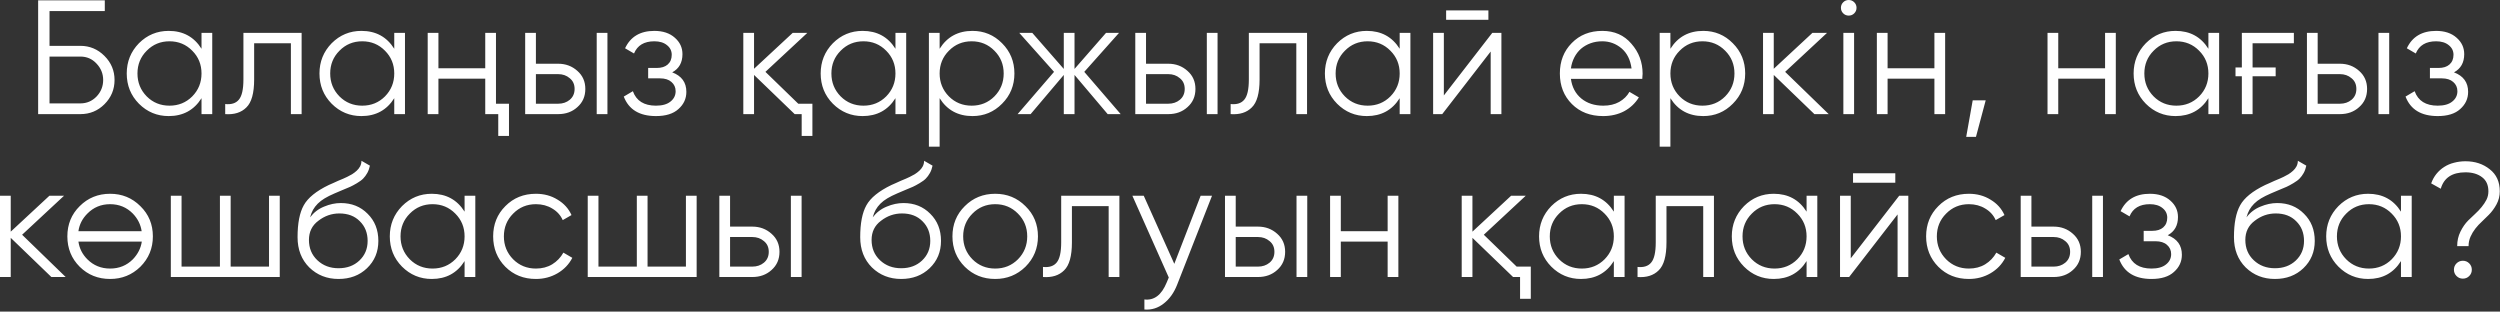 <?xml version="1.0" encoding="UTF-8"?> <svg xmlns="http://www.w3.org/2000/svg" width="706" height="88" viewBox="0 0 706 88" fill="none"><rect x="0" y="0" width="706" height="88" fill="#333333" stroke="none"/><path d="M22.707 12.946C25.34 12.946 27.604 13.895 29.502 15.793C31.4 17.69 32.348 19.955 32.348 22.587C32.348 25.25 31.4 27.53 29.502 29.428C27.635 31.295 25.37 32.228 22.707 32.228H10.771V0.092H29.594V3.122H13.985V12.946H22.707ZM22.707 29.198C24.483 29.198 25.998 28.556 27.253 27.27C28.507 25.954 29.135 24.393 29.135 22.587C29.135 20.812 28.507 19.267 27.253 17.951C26.028 16.634 24.513 15.976 22.707 15.976H13.985V29.198H22.707ZM56.908 9.274H59.938V32.228H56.908V27.729C54.797 31.096 51.705 32.779 47.635 32.779C44.36 32.779 41.559 31.616 39.233 29.29C36.938 26.964 35.79 24.118 35.79 20.751C35.79 17.415 36.938 14.569 39.233 12.212C41.559 9.886 44.36 8.723 47.635 8.723C51.705 8.723 54.797 10.406 56.908 13.773V9.274ZM41.437 27.224C43.181 28.969 45.324 29.841 47.864 29.841C50.404 29.841 52.547 28.969 54.291 27.224C56.036 25.449 56.908 23.291 56.908 20.751C56.908 18.211 56.036 16.068 54.291 14.324C52.547 12.549 50.404 11.661 47.864 11.661C45.324 11.661 43.181 12.549 41.437 14.324C39.692 16.068 38.82 18.211 38.82 20.751C38.82 23.291 39.692 25.449 41.437 27.224ZM85.177 9.274V32.228H82.147V12.212H71.771V22.45C71.771 26.306 71.037 28.938 69.568 30.346C68.129 31.785 66.14 32.412 63.599 32.228V29.382C65.344 29.566 66.629 29.153 67.456 28.142C68.313 27.133 68.741 25.235 68.741 22.45V9.274H85.177ZM111.337 9.274H114.367V32.228H111.337V27.729C109.225 31.096 106.133 32.779 102.063 32.779C98.788 32.779 95.987 31.616 93.661 29.29C91.366 26.964 90.218 24.118 90.218 20.751C90.218 17.415 91.366 14.569 93.661 12.212C95.987 9.886 98.788 8.723 102.063 8.723C106.133 8.723 109.225 10.406 111.337 13.773V9.274ZM95.865 27.224C97.61 28.969 99.752 29.841 102.292 29.841C104.833 29.841 106.975 28.969 108.72 27.224C110.464 25.449 111.337 23.291 111.337 20.751C111.337 18.211 110.464 16.068 108.72 14.324C106.975 12.549 104.833 11.661 102.292 11.661C99.752 11.661 97.61 12.549 95.865 14.324C94.12 16.068 93.248 18.211 93.248 20.751C93.248 23.291 94.12 25.449 95.865 27.224ZM137.034 9.274H140.064V29.29H143.737V38.38H140.707V32.228H137.034V22.22H123.812V32.228H120.782V9.274H123.812V19.282H137.034V9.274ZM157.63 17.997C159.742 17.997 161.547 18.67 163.047 20.017C164.547 21.333 165.297 23.031 165.297 25.113C165.297 27.224 164.547 28.938 163.047 30.254C161.609 31.57 159.803 32.228 157.63 32.228H148.31V9.274H151.34V17.997H157.63ZM168.51 9.274H171.54V32.228H168.51V9.274ZM157.63 29.29C158.915 29.29 160.002 28.923 160.889 28.189C161.808 27.423 162.267 26.398 162.267 25.113C162.267 23.827 161.808 22.817 160.889 22.082C160.002 21.317 158.915 20.935 157.63 20.935H151.34V29.29H157.63ZM189.835 20.43C192.498 21.44 193.829 23.276 193.829 25.939C193.829 27.867 193.079 29.489 191.579 30.805C190.141 32.121 188.029 32.779 185.244 32.779C180.592 32.779 177.562 30.943 176.154 27.27L178.725 25.755C179.704 28.479 181.877 29.841 185.244 29.841C187.019 29.841 188.381 29.459 189.33 28.694C190.309 27.928 190.799 26.949 190.799 25.755C190.799 24.684 190.401 23.812 189.605 23.138C188.84 22.465 187.769 22.128 186.392 22.128H183.04V19.19H185.473C186.789 19.19 187.815 18.869 188.549 18.226C189.315 17.553 189.697 16.634 189.697 15.471C189.697 14.37 189.253 13.467 188.366 12.763C187.478 12.028 186.284 11.661 184.785 11.661C181.908 11.661 179.995 12.809 179.046 15.104L176.521 13.635C178.051 10.36 180.806 8.723 184.785 8.723C187.203 8.723 189.131 9.365 190.569 10.651C192.008 11.906 192.727 13.451 192.727 15.288C192.727 17.675 191.763 19.389 189.835 20.43ZM225.429 29.29H229.423V38.38H226.393V32.228H224.419L212.942 21.164V32.228H209.912V9.274H212.942V19.42L223.868 9.274H228L216.155 20.292L225.429 29.29ZM252.877 9.274H255.907V32.228H252.877V27.729C250.765 31.096 247.674 32.779 243.603 32.779C240.328 32.779 237.528 31.616 235.202 29.29C232.906 26.964 231.758 24.118 231.758 20.751C231.758 17.415 232.906 14.569 235.202 12.212C237.528 9.886 240.328 8.723 243.603 8.723C247.674 8.723 250.765 10.406 252.877 13.773V9.274ZM237.405 27.224C239.15 28.969 241.292 29.841 243.833 29.841C246.373 29.841 248.515 28.969 250.26 27.224C252.005 25.449 252.877 23.291 252.877 20.751C252.877 18.211 252.005 16.068 250.26 14.324C248.515 12.549 246.373 11.661 243.833 11.661C241.292 11.661 239.15 12.549 237.405 14.324C235.661 16.068 234.788 18.211 234.788 20.751C234.788 23.291 235.661 25.449 237.405 27.224ZM274.626 8.723C277.901 8.723 280.686 9.886 282.982 12.212C285.308 14.538 286.471 17.384 286.471 20.751C286.471 24.118 285.308 26.964 282.982 29.29C280.686 31.616 277.901 32.779 274.626 32.779C270.556 32.779 267.464 31.096 265.352 27.729V41.41H262.322V9.274H265.352V13.773C267.464 10.406 270.556 8.723 274.626 8.723ZM267.969 27.224C269.714 28.969 271.856 29.841 274.397 29.841C276.937 29.841 279.08 28.969 280.824 27.224C282.569 25.449 283.441 23.291 283.441 20.751C283.441 18.211 282.569 16.068 280.824 14.324C279.08 12.549 276.937 11.661 274.397 11.661C271.856 11.661 269.714 12.549 267.969 14.324C266.225 16.068 265.352 18.211 265.352 20.751C265.352 23.291 266.225 25.449 267.969 27.224ZM316.482 32.228H312.81L303.444 21.164V32.228H300.414V21.164L291.048 32.228H287.376L297.659 20.292L287.835 9.274H291.507L300.414 19.466V9.274H303.444V19.466L312.35 9.274H316.023L306.199 20.292L316.482 32.228ZM329.926 17.997C332.038 17.997 333.844 18.67 335.343 20.017C336.843 21.333 337.593 23.031 337.593 25.113C337.593 27.224 336.843 28.938 335.343 30.254C333.905 31.57 332.099 32.228 329.926 32.228H320.606V9.274H323.636V17.997H329.926ZM340.807 9.274H343.837V32.228H340.807V9.274ZM329.926 29.29C331.212 29.29 332.298 28.923 333.186 28.189C334.104 27.423 334.563 26.398 334.563 25.113C334.563 23.827 334.104 22.817 333.186 22.082C332.298 21.317 331.212 20.935 329.926 20.935H323.636V29.29H329.926ZM369.109 9.274V32.228H366.079V12.212H355.704V22.45C355.704 26.306 354.969 28.938 353.5 30.346C352.062 31.785 350.072 32.412 347.532 32.228V29.382C349.276 29.566 350.562 29.153 351.388 28.142C352.245 27.133 352.674 25.235 352.674 22.45V9.274H369.109ZM395.269 9.274H398.299V32.228H395.269V27.729C393.157 31.096 390.066 32.779 385.995 32.779C382.72 32.779 379.92 31.616 377.594 29.29C375.298 26.964 374.15 24.118 374.15 20.751C374.15 17.415 375.298 14.569 377.594 12.212C379.92 9.886 382.72 8.723 385.995 8.723C390.066 8.723 393.157 10.406 395.269 13.773V9.274ZM379.797 27.224C381.542 28.969 383.684 29.841 386.225 29.841C388.765 29.841 390.908 28.969 392.652 27.224C394.397 25.449 395.269 23.291 395.269 20.751C395.269 18.211 394.397 16.068 392.652 14.324C390.908 12.549 388.765 11.661 386.225 11.661C383.684 11.661 381.542 12.549 379.797 14.324C378.053 16.068 377.181 18.211 377.181 20.751C377.181 23.291 378.053 25.449 379.797 27.224ZM408.387 5.601V2.938H420.324V5.601H408.387ZM421.426 9.274H423.997V32.228H420.967V14.553L407.286 32.228H404.715V9.274H407.745V26.949L421.426 9.274ZM452.487 8.723C455.915 8.723 458.654 9.932 460.705 12.35C462.817 14.737 463.873 17.568 463.873 20.843C463.873 20.996 463.857 21.195 463.827 21.44C463.827 21.685 463.811 21.96 463.781 22.266H443.626C443.932 24.592 444.912 26.444 446.565 27.821C448.217 29.168 450.283 29.841 452.762 29.841C454.507 29.841 456.007 29.489 457.262 28.785C458.547 28.051 459.511 27.102 460.154 25.939L462.817 27.5C461.807 29.153 460.429 30.453 458.685 31.402C456.94 32.32 454.951 32.779 452.716 32.779C449.105 32.779 446.167 31.647 443.902 29.382C441.637 27.117 440.504 24.24 440.504 20.751C440.504 17.293 441.622 14.431 443.856 12.166C446.09 9.87 448.967 8.723 452.487 8.723ZM452.487 11.661C451.293 11.661 450.191 11.845 449.181 12.212C448.171 12.579 447.269 13.099 446.473 13.773C445.708 14.446 445.08 15.257 444.59 16.206C444.101 17.155 443.779 18.195 443.626 19.328H460.751C460.414 16.879 459.481 14.997 457.95 13.681C456.359 12.334 454.538 11.661 452.487 11.661ZM480.996 8.723C484.271 8.723 487.056 9.886 489.352 12.212C491.678 14.538 492.841 17.384 492.841 20.751C492.841 24.118 491.678 26.964 489.352 29.29C487.056 31.616 484.271 32.779 480.996 32.779C476.926 32.779 473.834 31.096 471.722 27.729V41.41H468.692V9.274H471.722V13.773C473.834 10.406 476.926 8.723 480.996 8.723ZM474.339 27.224C476.084 28.969 478.226 29.841 480.767 29.841C483.307 29.841 485.449 28.969 487.194 27.224C488.939 25.449 489.811 23.291 489.811 20.751C489.811 18.211 488.939 16.068 487.194 14.324C485.449 12.549 483.307 11.661 480.767 11.661C478.226 11.661 476.084 12.549 474.339 14.324C472.595 16.068 471.722 18.211 471.722 20.751C471.722 23.291 472.595 25.449 474.339 27.224ZM516.427 32.228H512.387L500.909 21.164V32.228H497.879V9.274H500.909V19.42L511.836 9.274H515.968L504.123 20.292L516.427 32.228ZM523.641 3.764C523.213 4.193 522.692 4.407 522.08 4.407C521.468 4.407 520.948 4.193 520.519 3.764C520.091 3.336 519.876 2.816 519.876 2.204C519.876 1.591 520.091 1.071 520.519 0.643C520.948 0.214 521.468 -0 522.08 -0C522.692 -0 523.213 0.214 523.641 0.643C524.07 1.071 524.284 1.591 524.284 2.204C524.284 2.816 524.07 3.336 523.641 3.764ZM520.565 32.228V9.274H523.595V32.228H520.565ZM546.277 9.274H549.307V32.228H546.277V22.22H533.055V32.228H530.025V9.274H533.055V19.282H546.277V9.274ZM560.765 28.326L558.01 38.656H555.256L557.092 28.326H560.765ZM594.473 9.274H597.503V32.228H594.473V22.22H581.251V32.228H578.221V9.274H581.251V19.282H594.473V9.274ZM623.652 9.274H626.682V32.228H623.652V27.729C621.54 31.096 618.449 32.779 614.379 32.779C611.104 32.779 608.303 31.616 605.977 29.29C603.682 26.964 602.534 24.118 602.534 20.751C602.534 17.415 603.682 14.569 605.977 12.212C608.303 9.886 611.104 8.723 614.379 8.723C618.449 8.723 621.54 10.406 623.652 13.773V9.274ZM608.181 27.224C609.925 28.969 612.068 29.841 614.608 29.841C617.148 29.841 619.291 28.969 621.035 27.224C622.78 25.449 623.652 23.291 623.652 20.751C623.652 18.211 622.78 16.068 621.035 14.324C619.291 12.549 617.148 11.661 614.608 11.661C612.068 11.661 609.925 12.549 608.181 14.324C606.436 16.068 605.564 18.211 605.564 20.751C605.564 23.291 606.436 25.449 608.181 27.224ZM631.307 19.052H633.098V9.274H647.789V12.212H636.128V19.052H642.647V21.532H636.128V32.228H633.098V21.532H631.307V19.052ZM660.799 17.997C662.911 17.997 664.717 18.67 666.217 20.017C667.716 21.333 668.466 23.031 668.466 25.113C668.466 27.224 667.716 28.938 666.217 30.254C664.778 31.57 662.972 32.228 660.799 32.228H651.48V9.274H654.51V17.997H660.799ZM671.68 9.274H674.71V32.228H671.68V9.274ZM660.799 29.29C662.085 29.29 663.171 28.923 664.059 28.189C664.977 27.423 665.436 26.398 665.436 25.113C665.436 23.827 664.977 22.817 664.059 22.082C663.171 21.317 662.085 20.935 660.799 20.935H654.51V29.29H660.799ZM693.004 20.43C695.667 21.44 696.999 23.276 696.999 25.939C696.999 27.867 696.249 29.489 694.749 30.805C693.311 32.121 691.199 32.779 688.413 32.779C683.761 32.779 680.731 30.943 679.323 27.27L681.894 25.755C682.874 28.479 685.047 29.841 688.413 29.841C690.189 29.841 691.551 29.459 692.499 28.694C693.479 27.928 693.969 26.949 693.969 25.755C693.969 24.684 693.571 23.812 692.775 23.138C692.01 22.465 690.939 22.128 689.561 22.128H686.21V19.19H688.643C689.959 19.19 690.984 18.869 691.719 18.226C692.484 17.553 692.867 16.634 692.867 15.471C692.867 14.37 692.423 13.467 691.535 12.763C690.648 12.028 689.454 11.661 687.954 11.661C685.077 11.661 683.164 12.809 682.216 15.104L679.691 13.635C681.221 10.36 683.976 8.723 687.954 8.723C690.372 8.723 692.301 9.365 693.739 10.651C695.178 11.906 695.897 13.451 695.897 15.288C695.897 17.675 694.933 19.389 693.004 20.43ZM18.547 78.228H14.508L3.03 67.164V78.228H-2.87491e-05V55.274H3.03V65.42L13.957 55.274H18.088L6.244 66.292L18.547 78.228ZM39.636 75.336C37.279 77.632 34.432 78.779 31.096 78.779C27.699 78.779 24.837 77.632 22.511 75.336C20.185 73.01 19.022 70.148 19.022 66.751C19.022 63.354 20.185 60.507 22.511 58.212C24.837 55.886 27.699 54.723 31.096 54.723C34.463 54.723 37.309 55.886 39.636 58.212C41.992 60.507 43.171 63.354 43.171 66.751C43.171 70.118 41.992 72.98 39.636 75.336ZM24.669 73.224C26.413 74.969 28.556 75.841 31.096 75.841C33.637 75.841 35.779 74.969 37.524 73.224C38.932 71.755 39.773 70.087 40.049 68.22H22.144C22.419 70.148 23.261 71.816 24.669 73.224ZM24.669 60.324C23.261 61.732 22.419 63.384 22.144 65.282H40.003C39.727 63.415 38.901 61.762 37.524 60.324C35.779 58.548 33.637 57.661 31.096 57.661C28.556 57.661 26.413 58.548 24.669 60.324ZM75.971 55.274H79.001V78.228H48.241V55.274H51.271V75.29H62.106V55.274H65.136V75.29H75.971V55.274ZM95.6 78.779C92.325 78.779 89.571 77.693 87.337 75.52C85.133 73.316 84.031 70.47 84.031 66.981C84.031 63.063 84.613 60.063 85.776 57.982C86.939 55.87 89.295 53.958 92.846 52.244C93.182 52.09 93.565 51.922 93.993 51.739C94.453 51.524 94.958 51.295 95.508 51.05C96.58 50.621 97.421 50.254 98.034 49.948C98.493 49.734 98.952 49.489 99.411 49.214C99.9 48.907 100.344 48.571 100.742 48.203C101.14 47.836 101.461 47.423 101.706 46.964C101.951 46.474 102.074 45.954 102.074 45.403L104.461 46.78C104.308 47.545 104.063 48.234 103.726 48.846C103.359 49.489 102.976 50.009 102.579 50.407C102.211 50.805 101.614 51.249 100.788 51.739C100.39 51.983 100.038 52.182 99.732 52.335C99.426 52.488 99.151 52.626 98.906 52.749L96.61 53.713L94.453 54.631C93.381 55.09 92.463 55.549 91.698 56.008C90.933 56.467 90.275 56.972 89.724 57.523C89.204 58.044 88.76 58.625 88.392 59.268C88.056 59.88 87.78 60.584 87.566 61.38C88.607 60.002 89.923 58.992 91.514 58.35C93.106 57.676 94.682 57.34 96.243 57.34C99.304 57.34 101.829 58.35 103.818 60.37C105.838 62.359 106.848 64.915 106.848 68.037C106.848 71.128 105.777 73.699 103.635 75.749C101.523 77.769 98.845 78.779 95.6 78.779ZM95.6 75.749C97.988 75.749 99.946 75.03 101.477 73.592C103.038 72.123 103.818 70.271 103.818 68.037C103.818 65.772 103.084 63.92 101.614 62.481C100.176 61.012 98.248 60.278 95.83 60.278C93.657 60.278 91.683 60.966 89.907 62.344C88.132 63.66 87.245 65.466 87.245 67.761C87.245 70.087 88.04 72 89.632 73.5C91.224 74.999 93.213 75.749 95.6 75.749ZM131.198 55.274H134.228V78.228H131.198V73.729C129.086 77.096 125.995 78.779 121.924 78.779C118.649 78.779 115.849 77.616 113.523 75.29C111.227 72.964 110.079 70.118 110.079 66.751C110.079 63.415 111.227 60.569 113.523 58.212C115.849 55.886 118.649 54.723 121.924 54.723C125.995 54.723 129.086 56.406 131.198 59.773V55.274ZM115.726 73.224C117.471 74.969 119.613 75.841 122.154 75.841C124.694 75.841 126.837 74.969 128.581 73.224C130.326 71.449 131.198 69.291 131.198 66.751C131.198 64.211 130.326 62.068 128.581 60.324C126.837 58.548 124.694 57.661 122.154 57.661C119.613 57.661 117.471 58.548 115.726 60.324C113.982 62.068 113.11 64.211 113.11 66.751C113.11 69.291 113.982 71.449 115.726 73.224ZM151.341 78.779C147.882 78.779 145.005 77.632 142.709 75.336C140.414 73.01 139.266 70.148 139.266 66.751C139.266 63.354 140.414 60.507 142.709 58.212C145.005 55.886 147.882 54.723 151.341 54.723C153.636 54.723 155.671 55.274 157.447 56.376C159.252 57.447 160.568 58.901 161.395 60.737L158.916 62.16C158.304 60.783 157.324 59.696 155.977 58.901C154.631 58.074 153.085 57.661 151.341 57.661C148.8 57.661 146.658 58.548 144.913 60.324C143.169 62.068 142.296 64.211 142.296 66.751C142.296 69.291 143.169 71.449 144.913 73.224C146.658 74.969 148.8 75.841 151.341 75.841C153.085 75.841 154.615 75.443 155.932 74.648C157.278 73.821 158.334 72.719 159.099 71.342L161.624 72.811C160.676 74.648 159.283 76.101 157.447 77.173C155.61 78.244 153.575 78.779 151.341 78.779ZM193.704 55.274H196.734V78.228H165.975V55.274H169.005V75.29H179.839V55.274H182.869V75.29H193.704V55.274ZM212.462 63.996C214.573 63.996 216.379 64.67 217.879 66.016C219.379 67.333 220.128 69.031 220.128 71.112C220.128 73.224 219.379 74.938 217.879 76.254C216.44 77.57 214.635 78.228 212.462 78.228H203.142V55.274H206.172V63.996H212.462ZM223.342 55.274H226.372V78.228H223.342V55.274ZM212.462 75.29C213.747 75.29 214.834 74.923 215.721 74.189C216.639 73.423 217.098 72.398 217.098 71.112C217.098 69.827 216.639 68.817 215.721 68.082C214.834 67.317 213.747 66.935 212.462 66.935H206.172V75.29H212.462ZM254.491 78.779C251.216 78.779 248.462 77.693 246.227 75.52C244.024 73.316 242.922 70.47 242.922 66.981C242.922 63.063 243.503 60.063 244.667 57.982C245.83 55.87 248.186 53.958 251.737 52.244C252.073 52.09 252.456 51.922 252.884 51.739C253.343 51.524 253.848 51.295 254.399 51.05C255.471 50.621 256.312 50.254 256.924 49.948C257.384 49.734 257.843 49.489 258.302 49.214C258.791 48.907 259.235 48.571 259.633 48.203C260.031 47.836 260.352 47.423 260.597 46.964C260.842 46.474 260.965 45.954 260.965 45.403L263.352 46.78C263.199 47.545 262.954 48.234 262.617 48.846C262.25 49.489 261.867 50.009 261.47 50.407C261.102 50.805 260.505 51.249 259.679 51.739C259.281 51.983 258.929 52.182 258.623 52.335C258.317 52.488 258.042 52.626 257.797 52.749L255.501 53.713L253.343 54.631C252.272 55.09 251.354 55.549 250.589 56.008C249.824 56.467 249.166 56.972 248.615 57.523C248.094 58.044 247.651 58.625 247.283 59.268C246.947 59.88 246.671 60.584 246.457 61.38C247.498 60.002 248.814 58.992 250.405 58.35C251.997 57.676 253.573 57.34 255.134 57.34C258.195 57.34 260.72 58.35 262.709 60.37C264.729 62.359 265.739 64.915 265.739 68.037C265.739 71.128 264.668 73.699 262.525 75.749C260.414 77.769 257.736 78.779 254.491 78.779ZM254.491 75.749C256.879 75.749 258.837 75.03 260.368 73.592C261.929 72.123 262.709 70.271 262.709 68.037C262.709 65.772 261.975 63.92 260.505 62.481C259.067 61.012 257.139 60.278 254.721 60.278C252.548 60.278 250.574 60.966 248.798 62.344C247.023 63.66 246.136 65.466 246.136 67.761C246.136 70.087 246.931 72 248.523 73.5C250.114 74.999 252.104 75.749 254.491 75.749ZM289.584 75.336C287.227 77.632 284.381 78.779 281.045 78.779C277.647 78.779 274.786 77.632 272.46 75.336C270.133 73.01 268.97 70.148 268.97 66.751C268.97 63.354 270.133 60.507 272.46 58.212C274.786 55.886 277.647 54.723 281.045 54.723C284.411 54.723 287.258 55.886 289.584 58.212C291.941 60.507 293.119 63.354 293.119 66.751C293.119 70.118 291.941 72.98 289.584 75.336ZM274.617 73.224C276.362 74.969 278.504 75.841 281.045 75.841C283.585 75.841 285.727 74.969 287.472 73.224C289.217 71.449 290.089 69.291 290.089 66.751C290.089 64.211 289.217 62.068 287.472 60.324C285.727 58.548 283.585 57.661 281.045 57.661C278.504 57.661 276.362 58.548 274.617 60.324C272.873 62.068 272 64.211 272 66.751C272 69.291 272.873 71.449 274.617 73.224ZM316.116 55.274V78.228H313.086V58.212H302.71V68.45C302.71 72.306 301.976 74.938 300.507 76.346C299.068 77.785 297.079 78.412 294.538 78.228V75.382C296.283 75.566 297.568 75.153 298.395 74.142C299.252 73.132 299.68 71.235 299.68 68.45V55.274H316.116ZM339.062 55.274H342.275L332.451 80.34C331.563 82.636 330.293 84.426 328.64 85.712C327.018 86.997 325.197 87.564 323.177 87.41V84.564C325.932 84.901 328.028 83.309 329.467 79.789L330.063 78.366L319.78 55.274H322.993L331.624 74.51L339.062 55.274ZM355.257 63.996C357.369 63.996 359.175 64.67 360.675 66.016C362.174 67.333 362.924 69.031 362.924 71.112C362.924 73.224 362.174 74.938 360.675 76.254C359.236 77.57 357.43 78.228 355.257 78.228H345.937V55.274H348.968V63.996H355.257ZM366.138 55.274H369.168V78.228H366.138V55.274ZM355.257 75.29C356.543 75.29 357.629 74.923 358.517 74.189C359.435 73.423 359.894 72.398 359.894 71.112C359.894 69.827 359.435 68.817 358.517 68.082C357.629 67.317 356.543 66.935 355.257 66.935H348.968V75.29H355.257ZM391.87 55.274H394.9V78.228H391.87V68.22H378.647V78.228H375.617V55.274H378.647V65.282H391.87V55.274ZM428.302 75.29H432.296V84.38H429.266V78.228H427.292L415.815 67.164V78.228H412.785V55.274H415.815V65.42L426.741 55.274H430.873L419.028 66.292L428.302 75.29ZM455.75 55.274H458.78V78.228H455.75V73.729C453.638 77.096 450.547 78.779 446.476 78.779C443.201 78.779 440.401 77.616 438.074 75.29C435.779 72.964 434.631 70.118 434.631 66.751C434.631 63.415 435.779 60.569 438.074 58.212C440.401 55.886 443.201 54.723 446.476 54.723C450.547 54.723 453.638 56.406 455.75 59.773V55.274ZM440.278 73.224C442.023 74.969 444.165 75.841 446.706 75.841C449.246 75.841 451.388 74.969 453.133 73.224C454.877 71.449 455.75 69.291 455.75 66.751C455.75 64.211 454.877 62.068 453.133 60.324C451.388 58.548 449.246 57.661 446.706 57.661C444.165 57.661 442.023 58.548 440.278 60.324C438.534 62.068 437.661 64.211 437.661 66.751C437.661 69.291 438.534 71.449 440.278 73.224ZM484.018 55.274V78.228H480.988V58.212H470.613V68.45C470.613 72.306 469.878 74.938 468.409 76.346C466.971 77.785 464.981 78.412 462.441 78.228V75.382C464.185 75.566 465.471 75.153 466.297 74.142C467.154 73.132 467.583 71.235 467.583 68.45V55.274H484.018ZM510.178 55.274H513.208V78.228H510.178V73.729C508.066 77.096 504.975 78.779 500.904 78.779C497.629 78.779 494.829 77.616 492.503 75.29C490.207 72.964 489.059 70.118 489.059 66.751C489.059 63.415 490.207 60.569 492.503 58.212C494.829 55.886 497.629 54.723 500.904 54.723C504.975 54.723 508.066 56.406 510.178 59.773V55.274ZM494.706 73.224C496.451 74.969 498.593 75.841 501.134 75.841C503.674 75.841 505.817 74.969 507.561 73.224C509.306 71.449 510.178 69.291 510.178 66.751C510.178 64.211 509.306 62.068 507.561 60.324C505.817 58.548 503.674 57.661 501.134 57.661C498.593 57.661 496.451 58.548 494.706 60.324C492.962 62.068 492.09 64.211 492.09 66.751C492.09 69.291 492.962 71.449 494.706 73.224ZM523.296 51.601V48.938H535.233V51.601H523.296ZM536.335 55.274H538.906V78.228H535.876V60.553L522.195 78.228H519.624V55.274H522.654V72.949L536.335 55.274ZM556.01 78.779C552.552 78.779 549.675 77.632 547.379 75.336C545.084 73.01 543.936 70.148 543.936 66.751C543.936 63.354 545.084 60.507 547.379 58.212C549.675 55.886 552.552 54.723 556.01 54.723C558.306 54.723 560.341 55.274 562.116 56.376C563.922 57.447 565.238 58.901 566.065 60.737L563.585 62.16C562.973 60.783 561.994 59.696 560.647 58.901C559.3 58.074 557.755 57.661 556.01 57.661C553.47 57.661 551.327 58.548 549.583 60.324C547.838 62.068 546.966 64.211 546.966 66.751C546.966 69.291 547.838 71.449 549.583 73.224C551.327 74.969 553.47 75.841 556.01 75.841C557.755 75.841 559.285 75.443 560.601 74.648C561.948 73.821 563.004 72.719 563.769 71.342L566.294 72.811C565.345 74.648 563.953 76.101 562.116 77.173C560.28 78.244 558.245 78.779 556.01 78.779ZM579.964 63.996C582.076 63.996 583.882 64.67 585.381 66.016C586.881 67.333 587.631 69.031 587.631 71.112C587.631 73.224 586.881 74.938 585.381 76.254C583.943 77.57 582.137 78.228 579.964 78.228H570.644V55.274H573.674V63.996H579.964ZM590.845 55.274H593.875V78.228H590.845V55.274ZM579.964 75.29C581.25 75.29 582.336 74.923 583.224 74.189C584.142 73.423 584.601 72.398 584.601 71.112C584.601 69.827 584.142 68.817 583.224 68.082C582.336 67.317 581.25 66.935 579.964 66.935H573.674V75.29H579.964ZM612.169 66.43C614.832 67.44 616.163 69.276 616.163 71.939C616.163 73.867 615.413 75.489 613.914 76.805C612.475 78.121 610.363 78.779 607.578 78.779C602.926 78.779 599.896 76.943 598.488 73.27L601.059 71.755C602.038 74.479 604.211 75.841 607.578 75.841C609.353 75.841 610.715 75.459 611.664 74.694C612.644 73.928 613.133 72.949 613.133 71.755C613.133 70.684 612.735 69.812 611.94 69.138C611.174 68.465 610.103 68.128 608.726 68.128H605.374V65.19H607.808C609.124 65.19 610.149 64.869 610.884 64.226C611.649 63.553 612.031 62.635 612.031 61.471C612.031 60.37 611.588 59.467 610.7 58.763C609.812 58.028 608.619 57.661 607.119 57.661C604.242 57.661 602.329 58.809 601.38 61.104L598.855 59.635C600.386 56.36 603.14 54.723 607.119 54.723C609.537 54.723 611.465 55.365 612.904 56.651C614.342 57.906 615.061 59.451 615.061 61.288C615.061 63.675 614.097 65.389 612.169 66.43ZM642.438 78.779C639.163 78.779 636.409 77.693 634.174 75.52C631.971 73.316 630.869 70.47 630.869 66.981C630.869 63.063 631.45 60.063 632.613 57.982C633.776 55.87 636.133 53.958 639.683 52.244C640.02 52.09 640.403 51.922 640.831 51.739C641.29 51.524 641.795 51.295 642.346 51.05C643.417 50.621 644.259 50.254 644.871 49.948C645.33 49.734 645.789 49.489 646.249 49.214C646.738 48.907 647.182 48.571 647.58 48.203C647.978 47.836 648.299 47.423 648.544 46.964C648.789 46.474 648.911 45.954 648.911 45.403L651.299 46.78C651.146 47.545 650.901 48.234 650.564 48.846C650.197 49.489 649.814 50.009 649.416 50.407C649.049 50.805 648.452 51.249 647.626 51.739C647.228 51.983 646.876 52.182 646.57 52.335C646.264 52.488 645.988 52.626 645.744 52.749L643.448 53.713L641.29 54.631C640.219 55.09 639.301 55.549 638.536 56.008C637.771 56.467 637.112 56.972 636.562 57.523C636.041 58.044 635.597 58.625 635.23 59.268C634.893 59.88 634.618 60.584 634.404 61.38C635.444 60.002 636.76 58.992 638.352 58.35C639.944 57.676 641.52 57.34 643.081 57.34C646.141 57.34 648.666 58.35 650.656 60.37C652.676 62.359 653.686 64.915 653.686 68.037C653.686 71.128 652.615 73.699 650.472 75.749C648.36 77.769 645.682 78.779 642.438 78.779ZM642.438 75.749C644.825 75.749 646.784 75.03 648.314 73.592C649.875 72.123 650.656 70.271 650.656 68.037C650.656 65.772 649.921 63.92 648.452 62.481C647.014 61.012 645.085 60.278 642.668 60.278C640.494 60.278 638.52 60.966 636.745 62.344C634.97 63.66 634.082 65.466 634.082 67.761C634.082 70.087 634.878 72 636.47 73.5C638.061 74.999 640.051 75.749 642.438 75.749ZM678.036 55.274H681.066V78.228H678.036V73.729C675.924 77.096 672.833 78.779 668.762 78.779C665.487 78.779 662.687 77.616 660.36 75.29C658.065 72.964 656.917 70.118 656.917 66.751C656.917 63.415 658.065 60.569 660.36 58.212C662.687 55.886 665.487 54.723 668.762 54.723C672.833 54.723 675.924 56.406 678.036 59.773V55.274ZM662.564 73.224C664.309 74.969 666.451 75.841 668.991 75.841C671.532 75.841 673.674 74.969 675.419 73.224C677.163 71.449 678.036 69.291 678.036 66.751C678.036 64.211 677.163 62.068 675.419 60.324C673.674 58.548 671.532 57.661 668.991 57.661C666.451 57.661 664.309 58.548 662.564 60.324C660.82 62.068 659.947 64.211 659.947 66.751C659.947 69.291 660.82 71.449 662.564 73.224ZM693.909 69.506C693.909 68.006 694.215 66.644 694.827 65.42C695.439 64.165 696.174 63.109 697.031 62.252C697.643 61.64 698.285 61.028 698.959 60.416C699.632 59.803 700.244 59.161 700.795 58.487C701.346 57.814 701.805 57.125 702.172 56.421C702.54 55.687 702.723 54.891 702.723 54.034C702.723 52.259 702.126 50.928 700.933 50.04C699.739 49.122 698.178 48.663 696.25 48.663C692.485 48.663 690.159 50.208 689.272 53.3L686.563 51.785C686.93 50.775 687.42 49.887 688.032 49.122C688.675 48.326 689.409 47.668 690.236 47.148C691.093 46.597 692.026 46.199 693.036 45.954C694.077 45.678 695.148 45.541 696.25 45.541C698.943 45.541 701.224 46.291 703.091 47.79C704.988 49.259 705.937 51.341 705.937 54.034C705.937 55.35 705.631 56.574 705.019 57.707C704.407 58.839 703.672 59.834 702.815 60.691C702.203 61.303 701.56 61.931 700.887 62.573C700.214 63.185 699.601 63.843 699.051 64.547C698.5 65.251 698.041 66.016 697.673 66.843C697.306 67.669 697.122 68.557 697.122 69.506H693.909ZM697.306 77.953C696.816 78.443 696.219 78.688 695.515 78.688C694.812 78.688 694.215 78.443 693.725 77.953C693.235 77.463 692.99 76.867 692.99 76.163C692.99 75.459 693.235 74.862 693.725 74.372C694.215 73.882 694.812 73.638 695.515 73.638C696.219 73.638 696.816 73.882 697.306 74.372C697.796 74.862 698.041 75.459 698.041 76.163C698.041 76.867 697.796 77.463 697.306 77.953Z" fill="white"></path></svg> 
